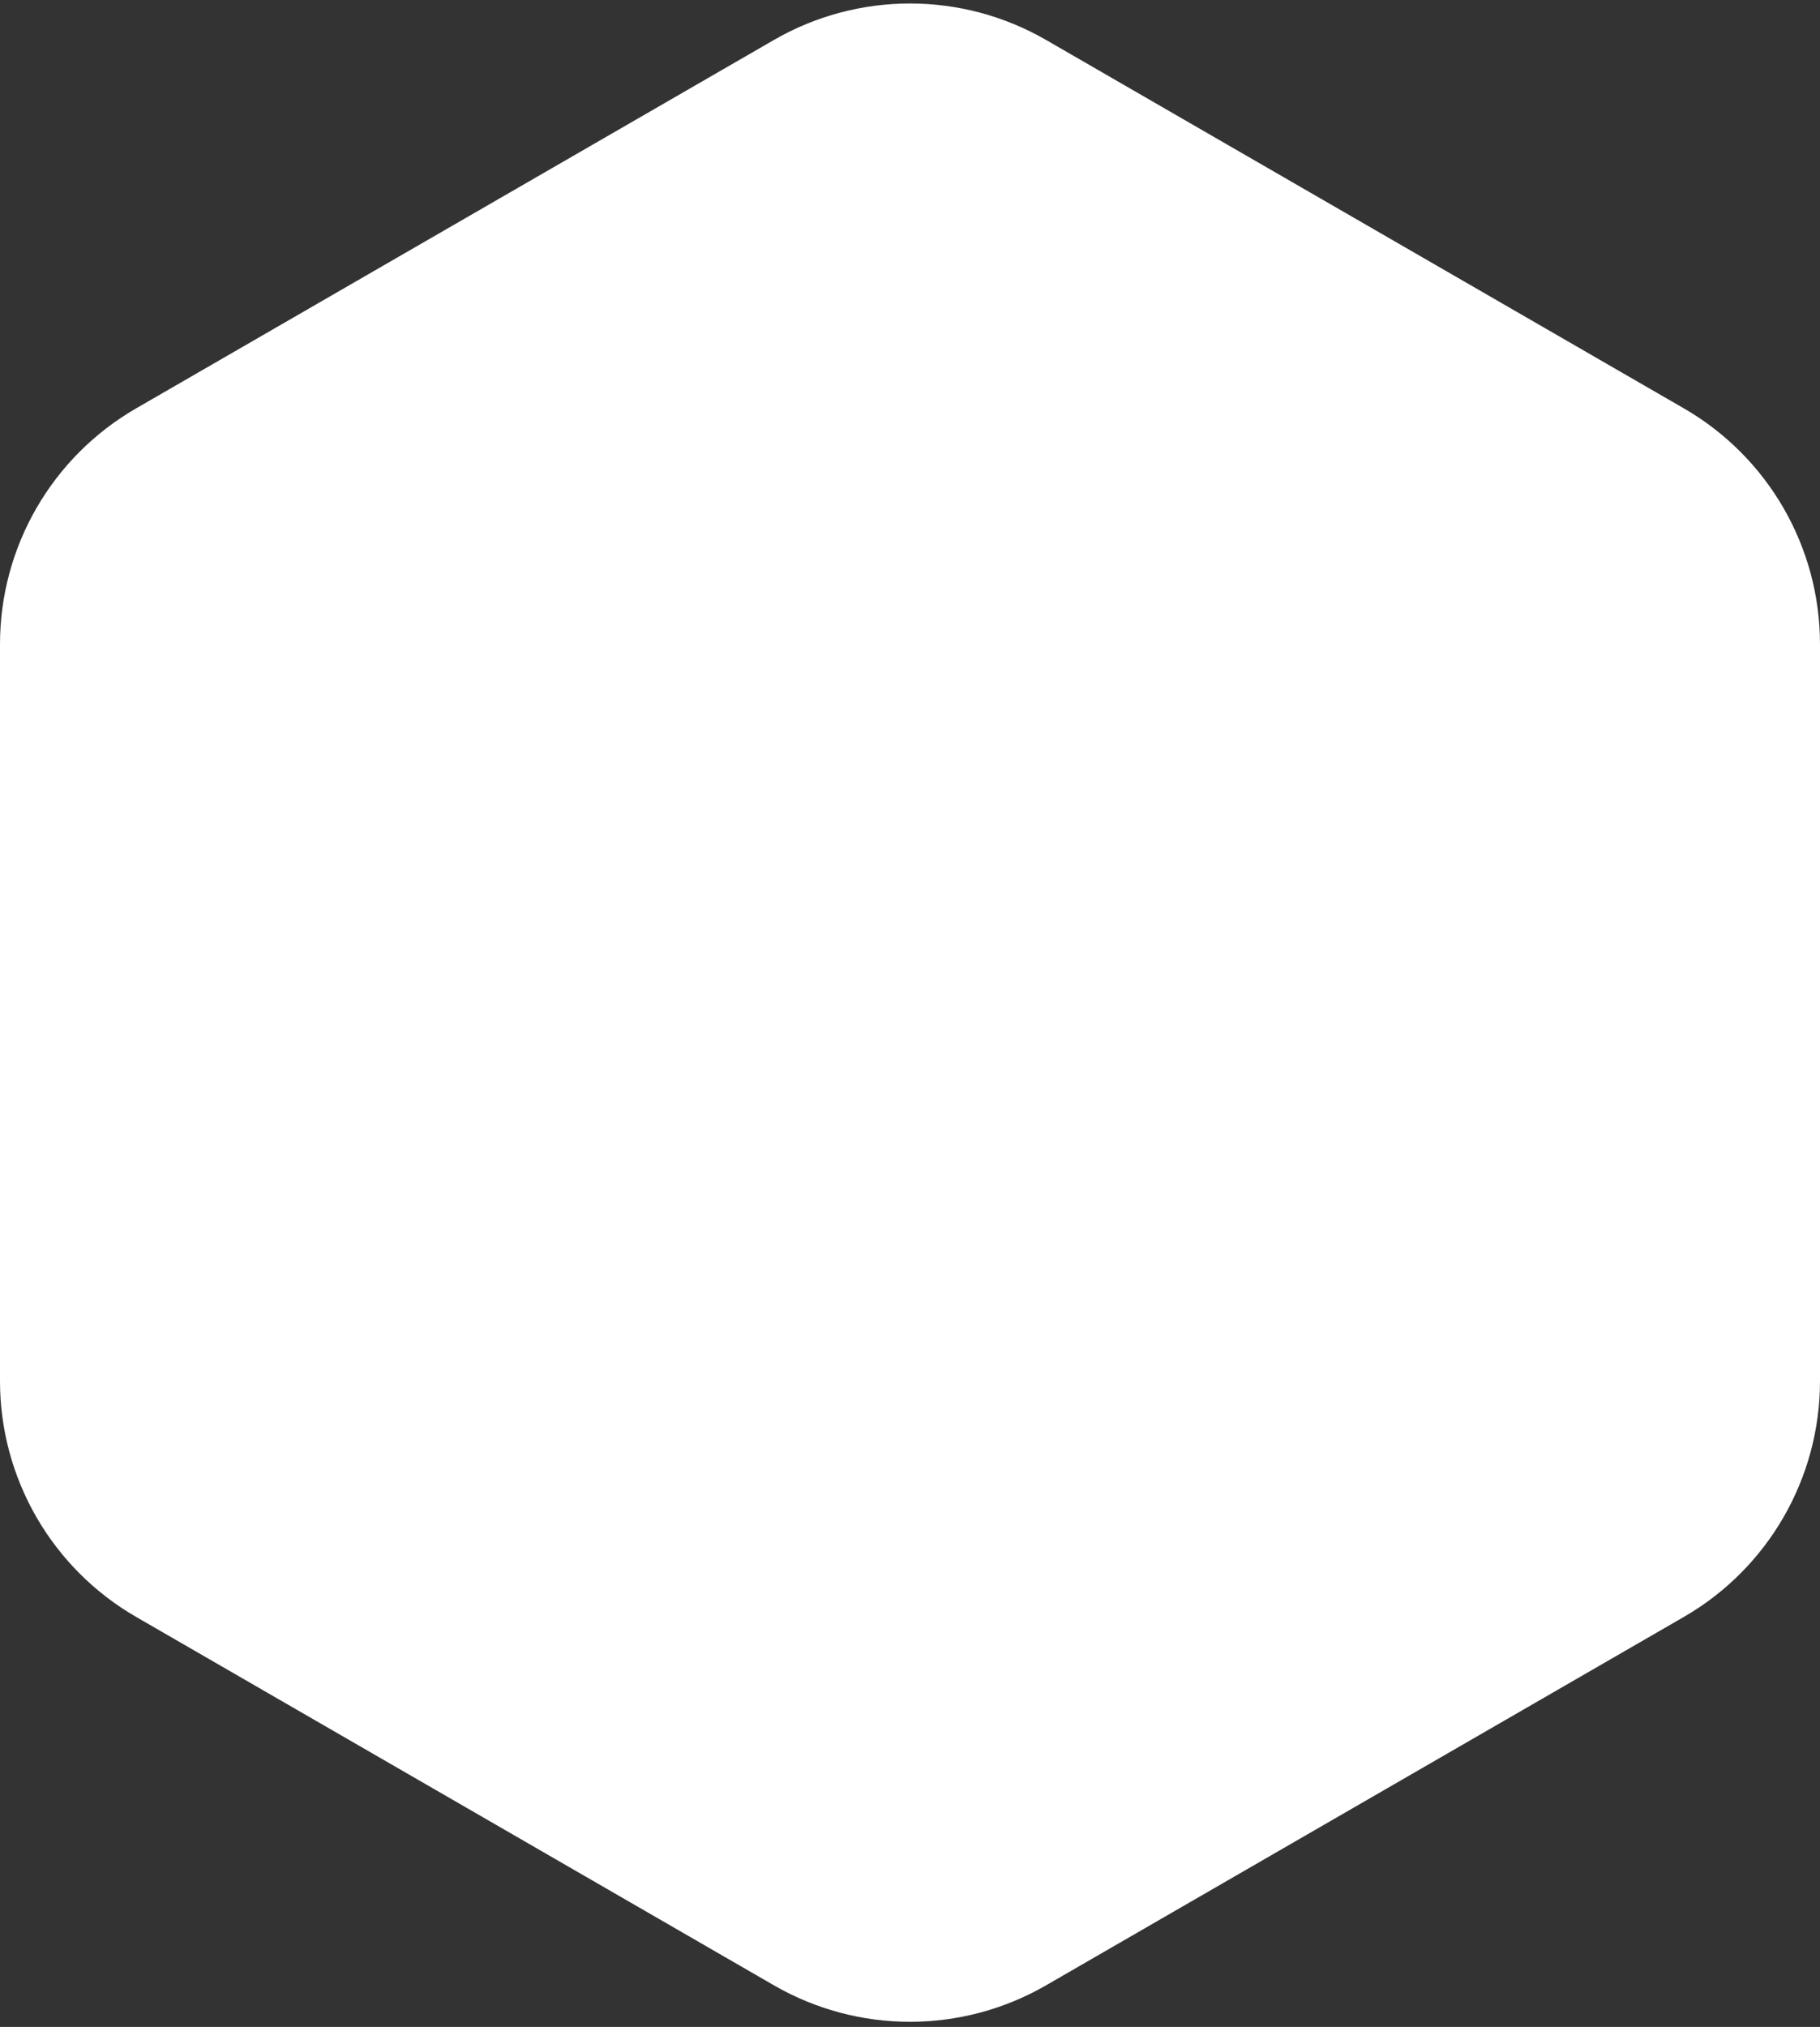<?xml version="1.0" encoding="UTF-8"?><svg id="a" xmlns="http://www.w3.org/2000/svg" viewBox="0 0 3656.508 4070.302"><rect x="0" y="0" width="3656.508" height="4070.302" fill="#333333" stroke="none"/><defs><style>.b{fill:#fff;}</style></defs><path class="b" d="M-0,1293.697v1479.588C-0,2968.671,104.237,3149.215,273.446,3246.909l1281.361,739.794c169.209,97.693,377.684,97.693,546.893,0l1281.361-739.794c169.209-97.693,273.447-278.237,273.447-473.624V1293.697c0-195.386-104.237-375.931-273.447-473.624L2101.701,80.279c-169.209-97.693-377.684-97.693-546.893,0L273.446,820.073C104.237,917.766-0,1098.311-0,1293.697Z"/></svg>